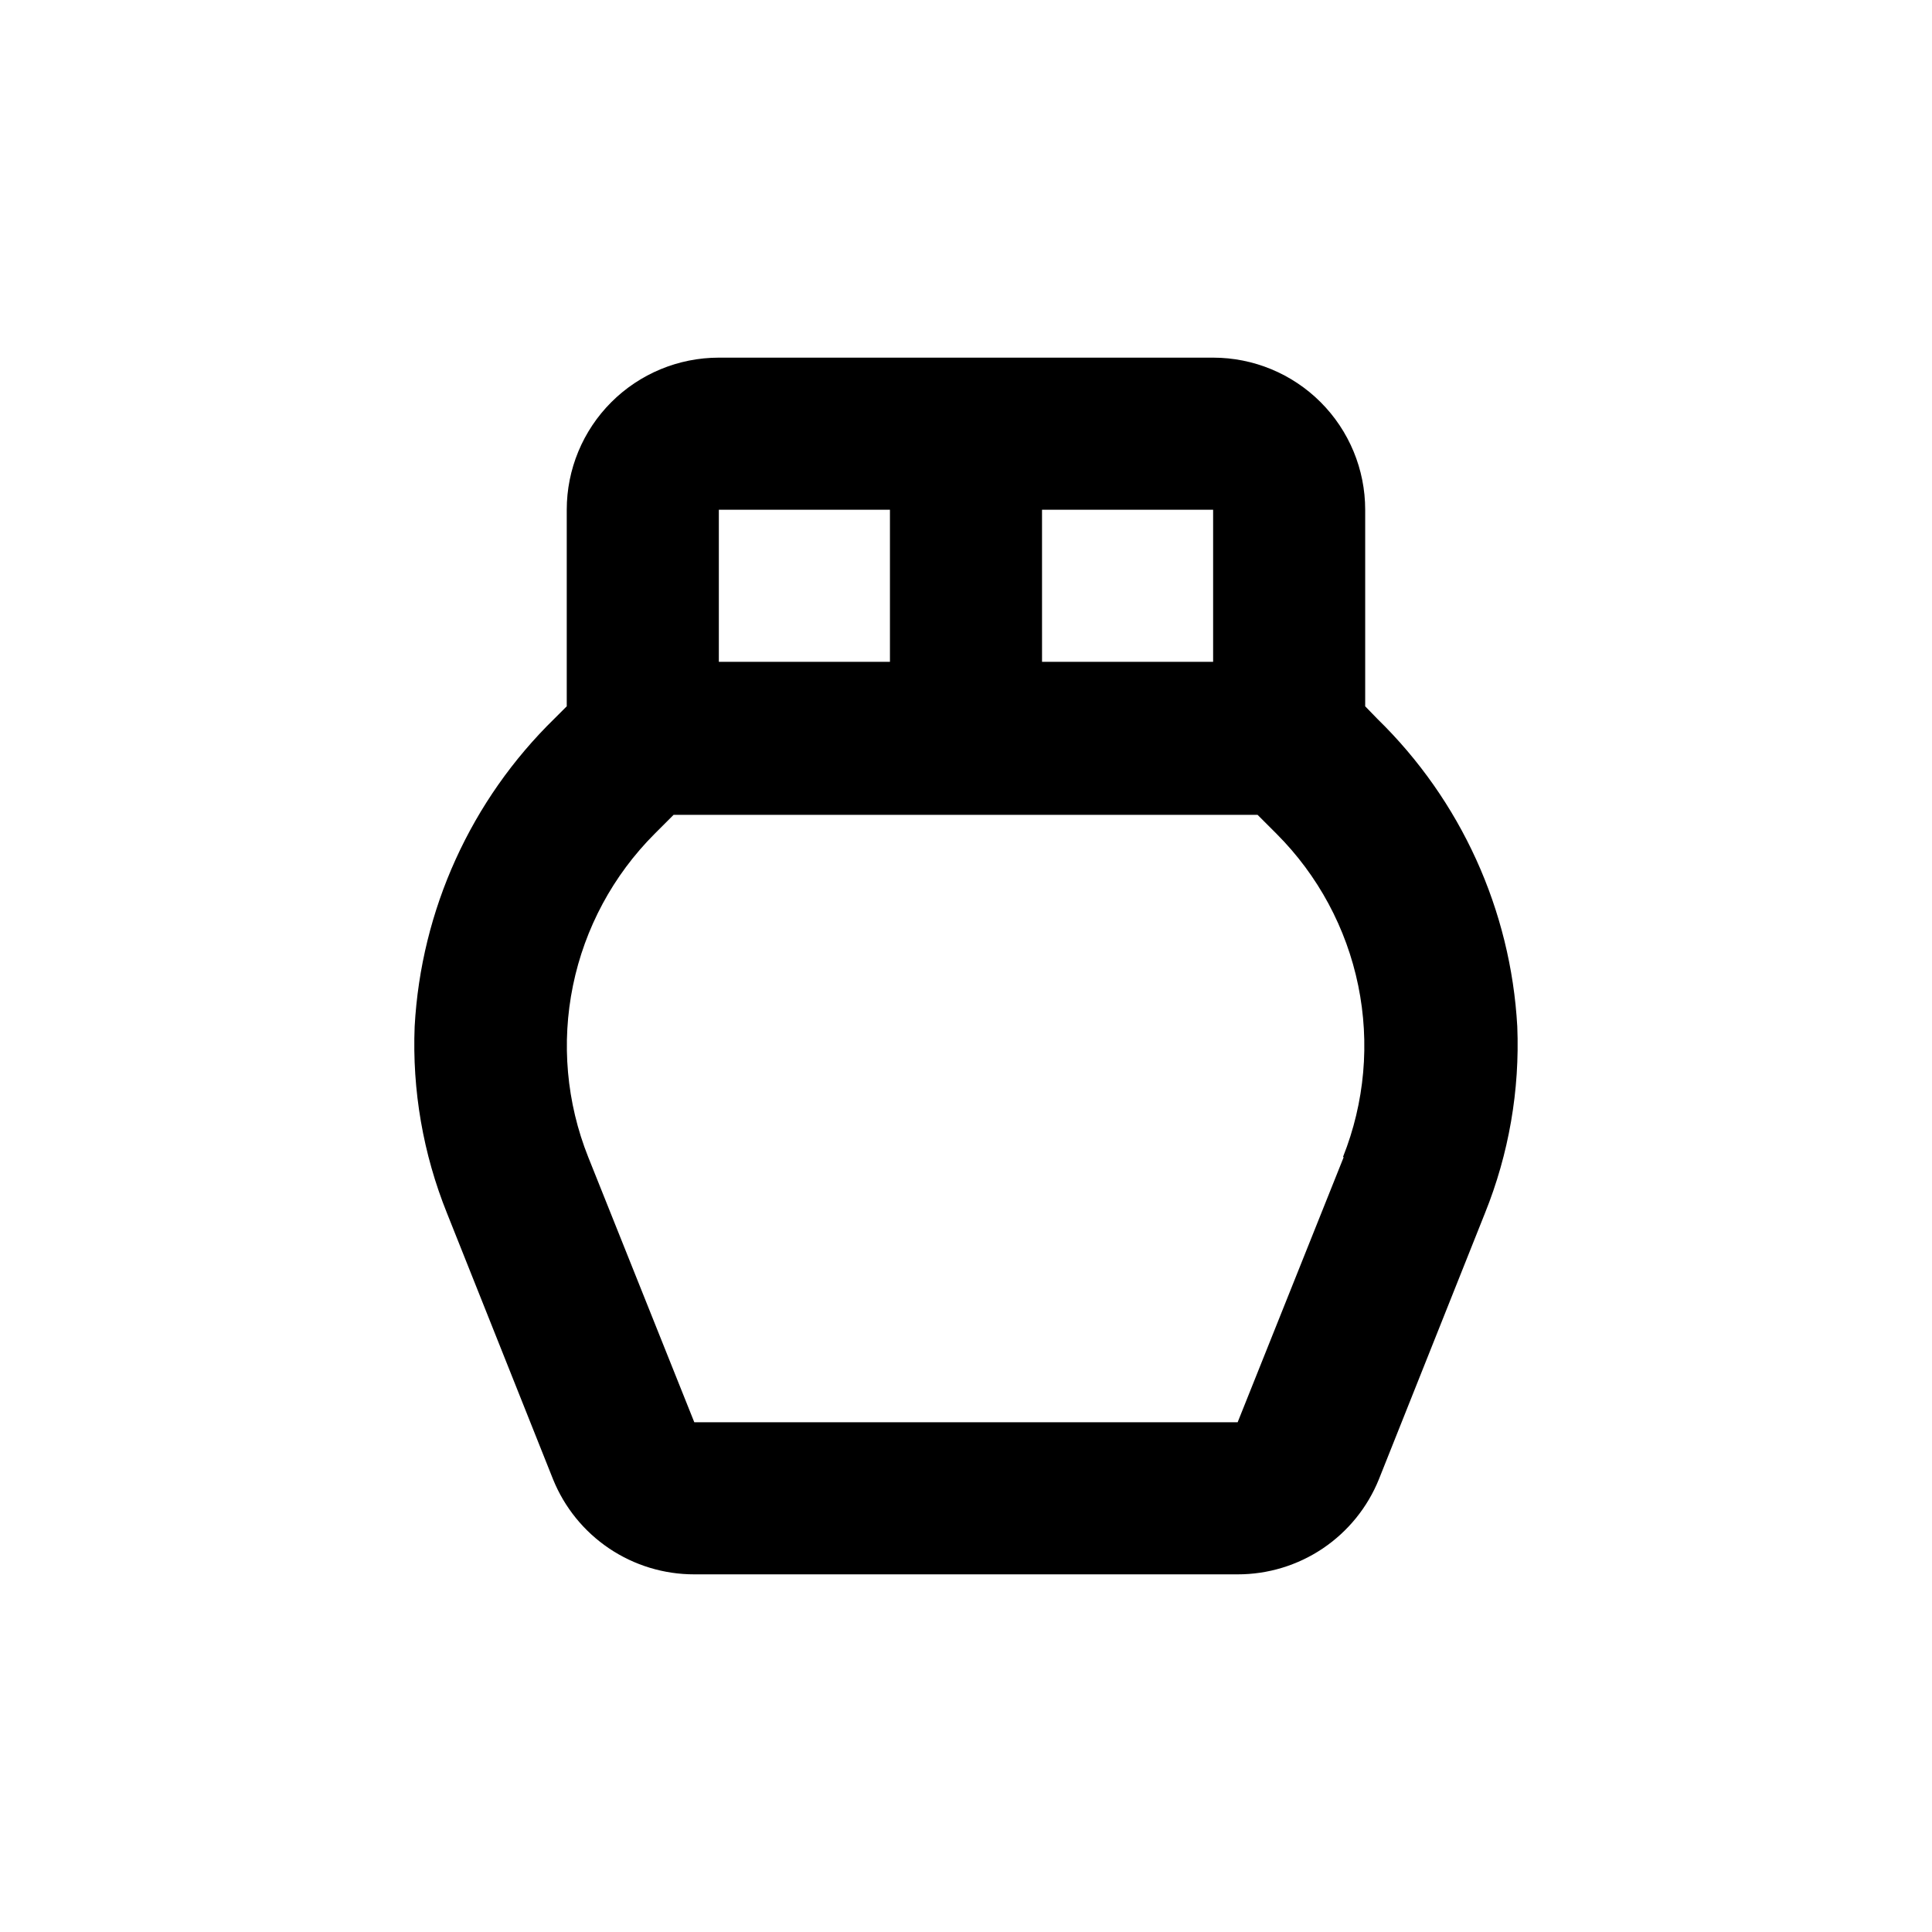 <?xml version="1.0" encoding="UTF-8"?>
<!-- Uploaded to: SVG Find, www.svgfind.com, Generator: SVG Find Mixer Tools -->
<svg fill="#000000" width="800px" height="800px" version="1.1" viewBox="144 144 512 512" xmlns="http://www.w3.org/2000/svg">
 <path d="m465.49 238.78h-130.99c-10.691 0-20.941 4.246-28.5 11.805-7.559 7.559-11.805 17.809-11.805 28.5v52.094l-3.223 3.223h-0.004c-22.145 21.602-35.379 50.727-37.078 81.617-0.68 16.91 2.238 33.777 8.562 49.473l28.113 70.535c3.016 7.453 8.191 13.836 14.863 18.324 6.668 4.488 14.531 6.879 22.57 6.867h143.99c8.043 0.012 15.902-2.379 22.574-6.867 6.668-4.488 11.844-10.871 14.859-18.324l28.113-70.535c6.328-15.695 9.246-32.562 8.562-49.473-1.723-30.855-14.953-59.941-37.078-81.516l-3.227-3.324v-52.094c0-10.691-4.246-20.941-11.805-28.5-7.559-7.559-17.809-11.805-28.5-11.805zm-45.344 40.305h45.344v40.305h-45.34zm-85.645 0h45.344v40.305h-45.344zm165.6 171.55-28.113 70.281h-143.99l-28.113-70.281c-5.758-14.434-7.164-30.238-4.039-45.461 3.125-15.219 10.641-29.191 21.621-40.188l5.039-5.039h154.77l5.039 5.039c10.98 10.996 18.5 24.969 21.625 40.188 3.125 15.223 1.719 31.027-4.043 45.461z"/>
</svg>